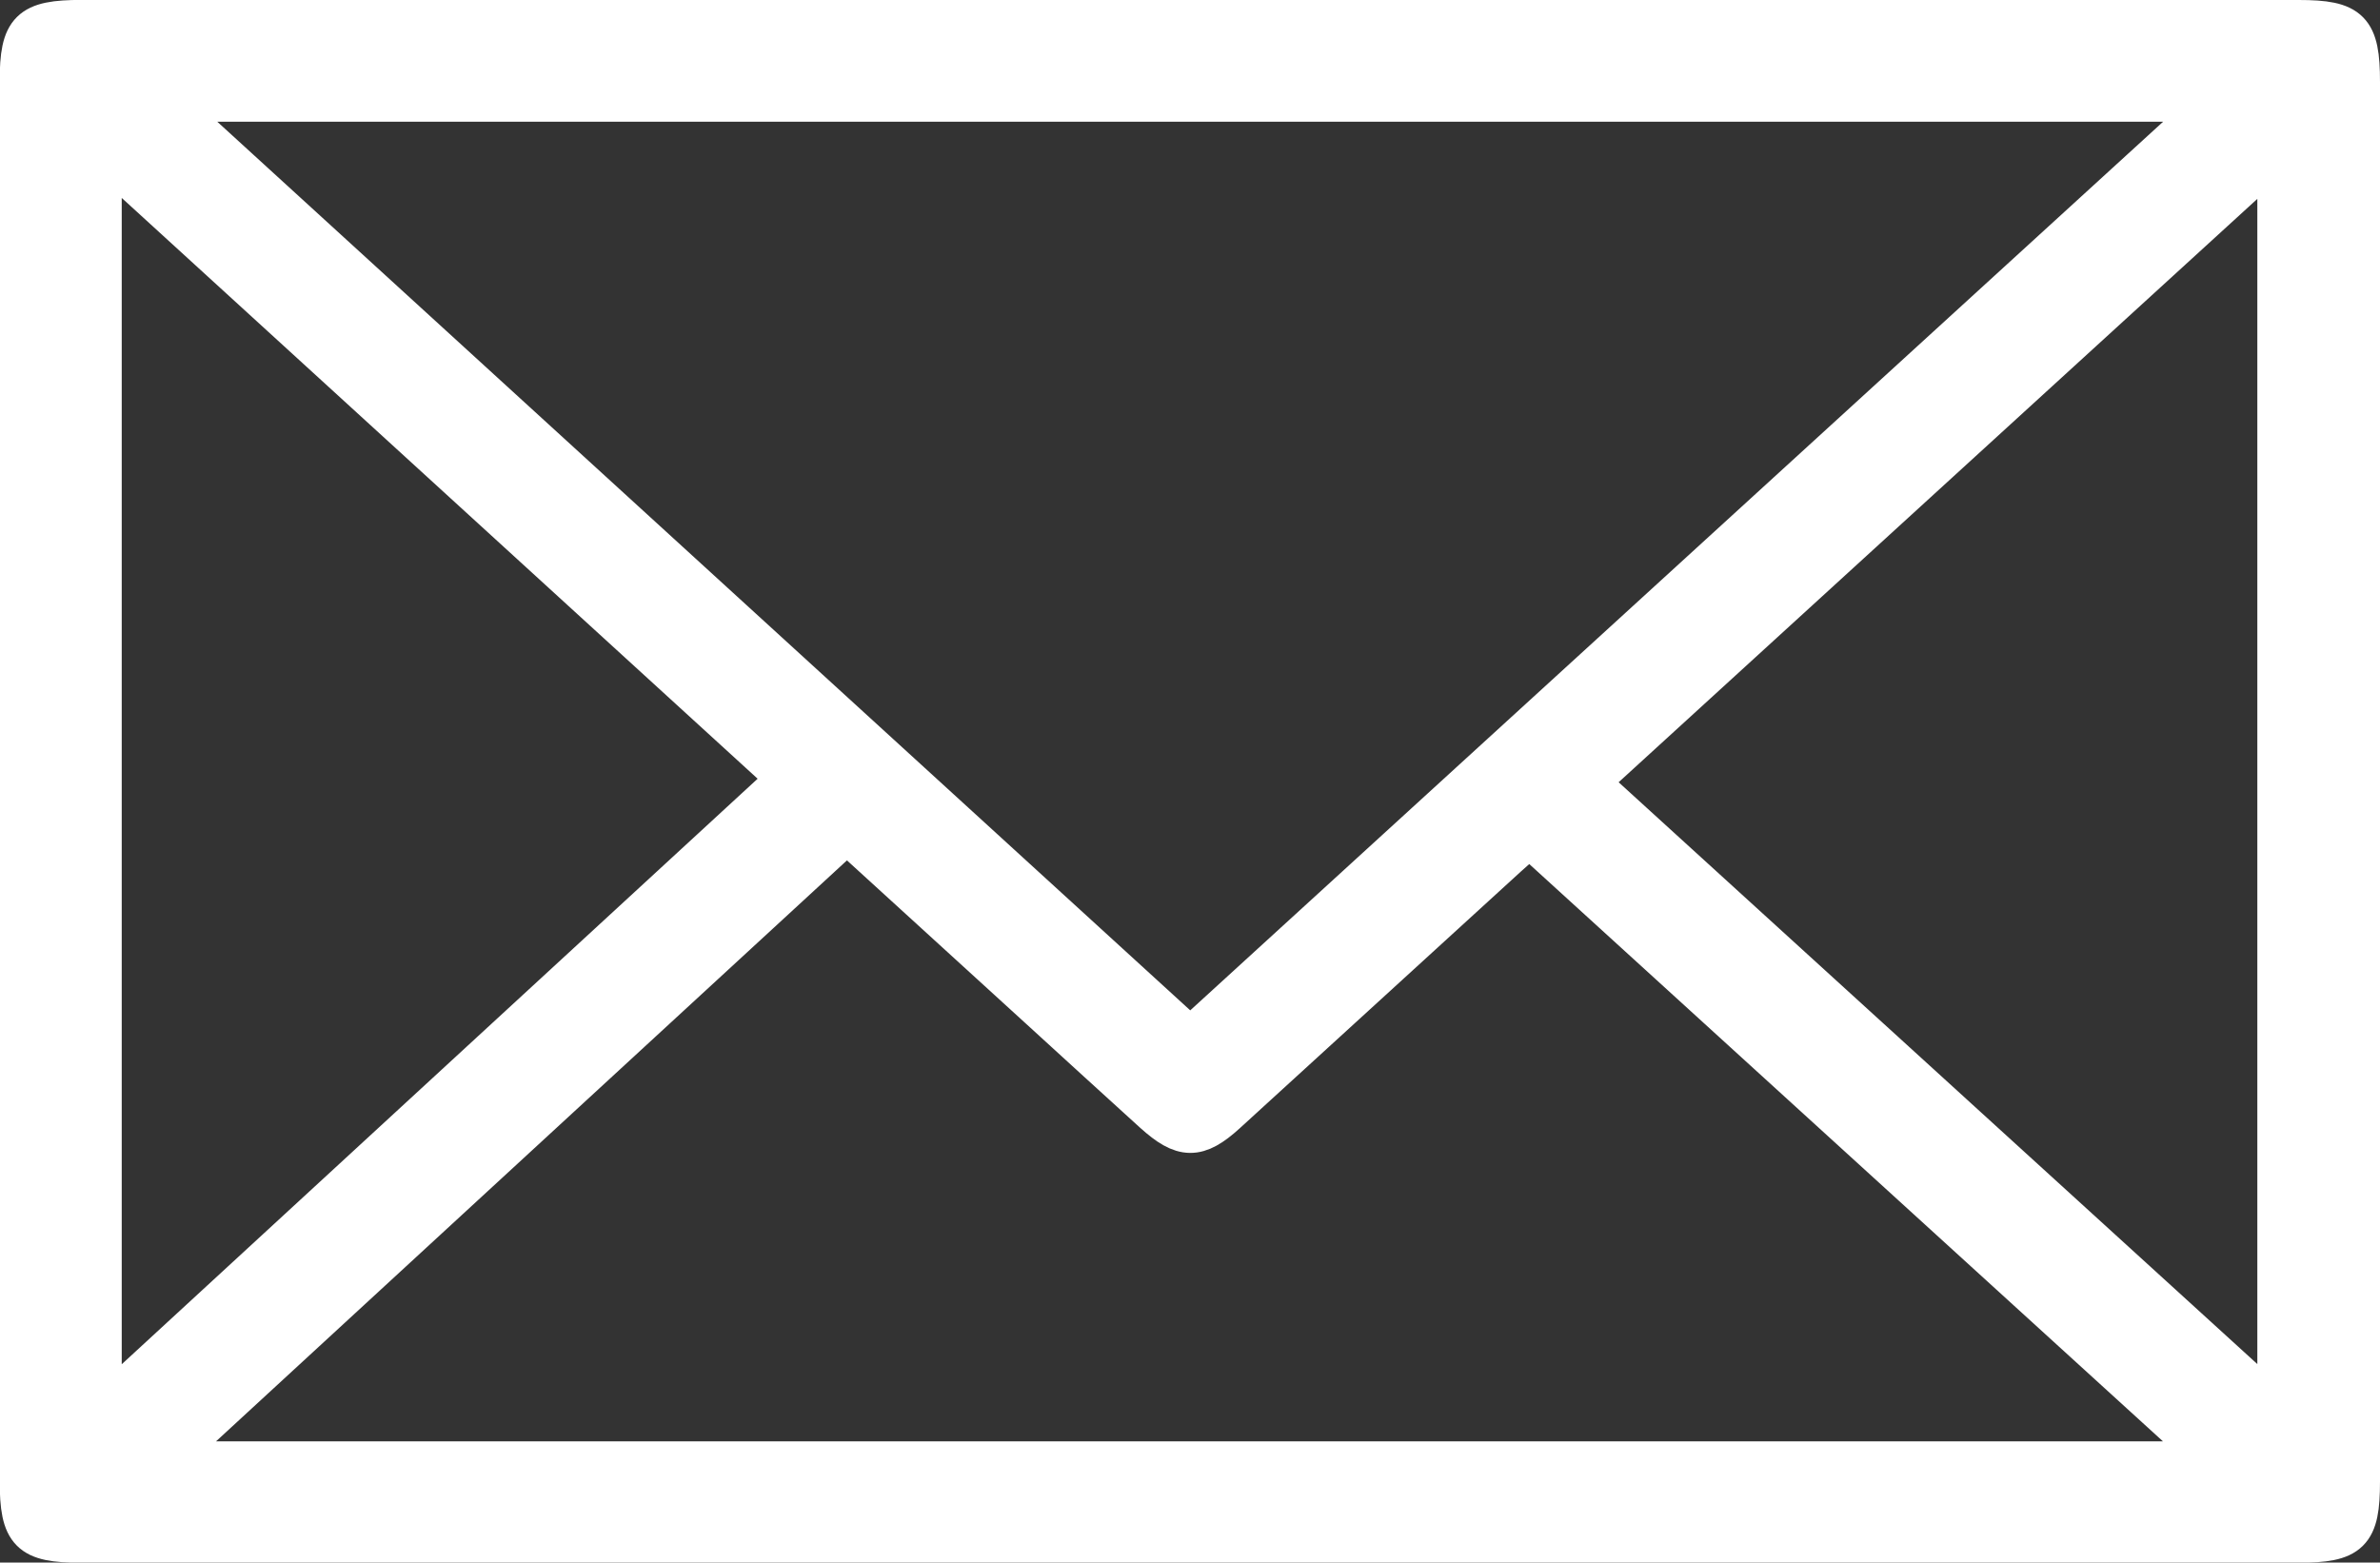 <?xml version="1.0" encoding="UTF-8"?>
<svg xmlns="http://www.w3.org/2000/svg" width="30.5" height="20.027" viewBox="0 0 30.5 20.027">
  <rect x="0" y="0" width="30.5" height="20.027" fill="#333333" stroke="none"/>
  <path id="Trazado_7" data-name="Trazado 7" d="M-516.614-135.215h14.188c.666,0,.79.125.79.8q0,8.97,0,17.939c0,.669-.123.79-.8.79h-28.41c-.669,0-.793-.124-.794-.8q0-8.97,0-17.939c0-.666.128-.791.8-.791Zm-.019,13.038,13.112-11.978h-26.225Zm-4.4-2.6-8.725,8.035h26.236l-8.763-7.984c-.113.1-.2.173-.282.249q-1.8,1.644-3.6,3.288c-.37.337-.564.333-.94-.007-.489-.442-.974-.889-1.462-1.333Zm9.519-.662,8.806,8.023v-16.067Zm-19.062,8.029,8.769-8.075-8.769-8.01Z" transform="translate(531.886 135.465)" fill="#fff" stroke="#fff" stroke-width="0.5"></path>
</svg>
